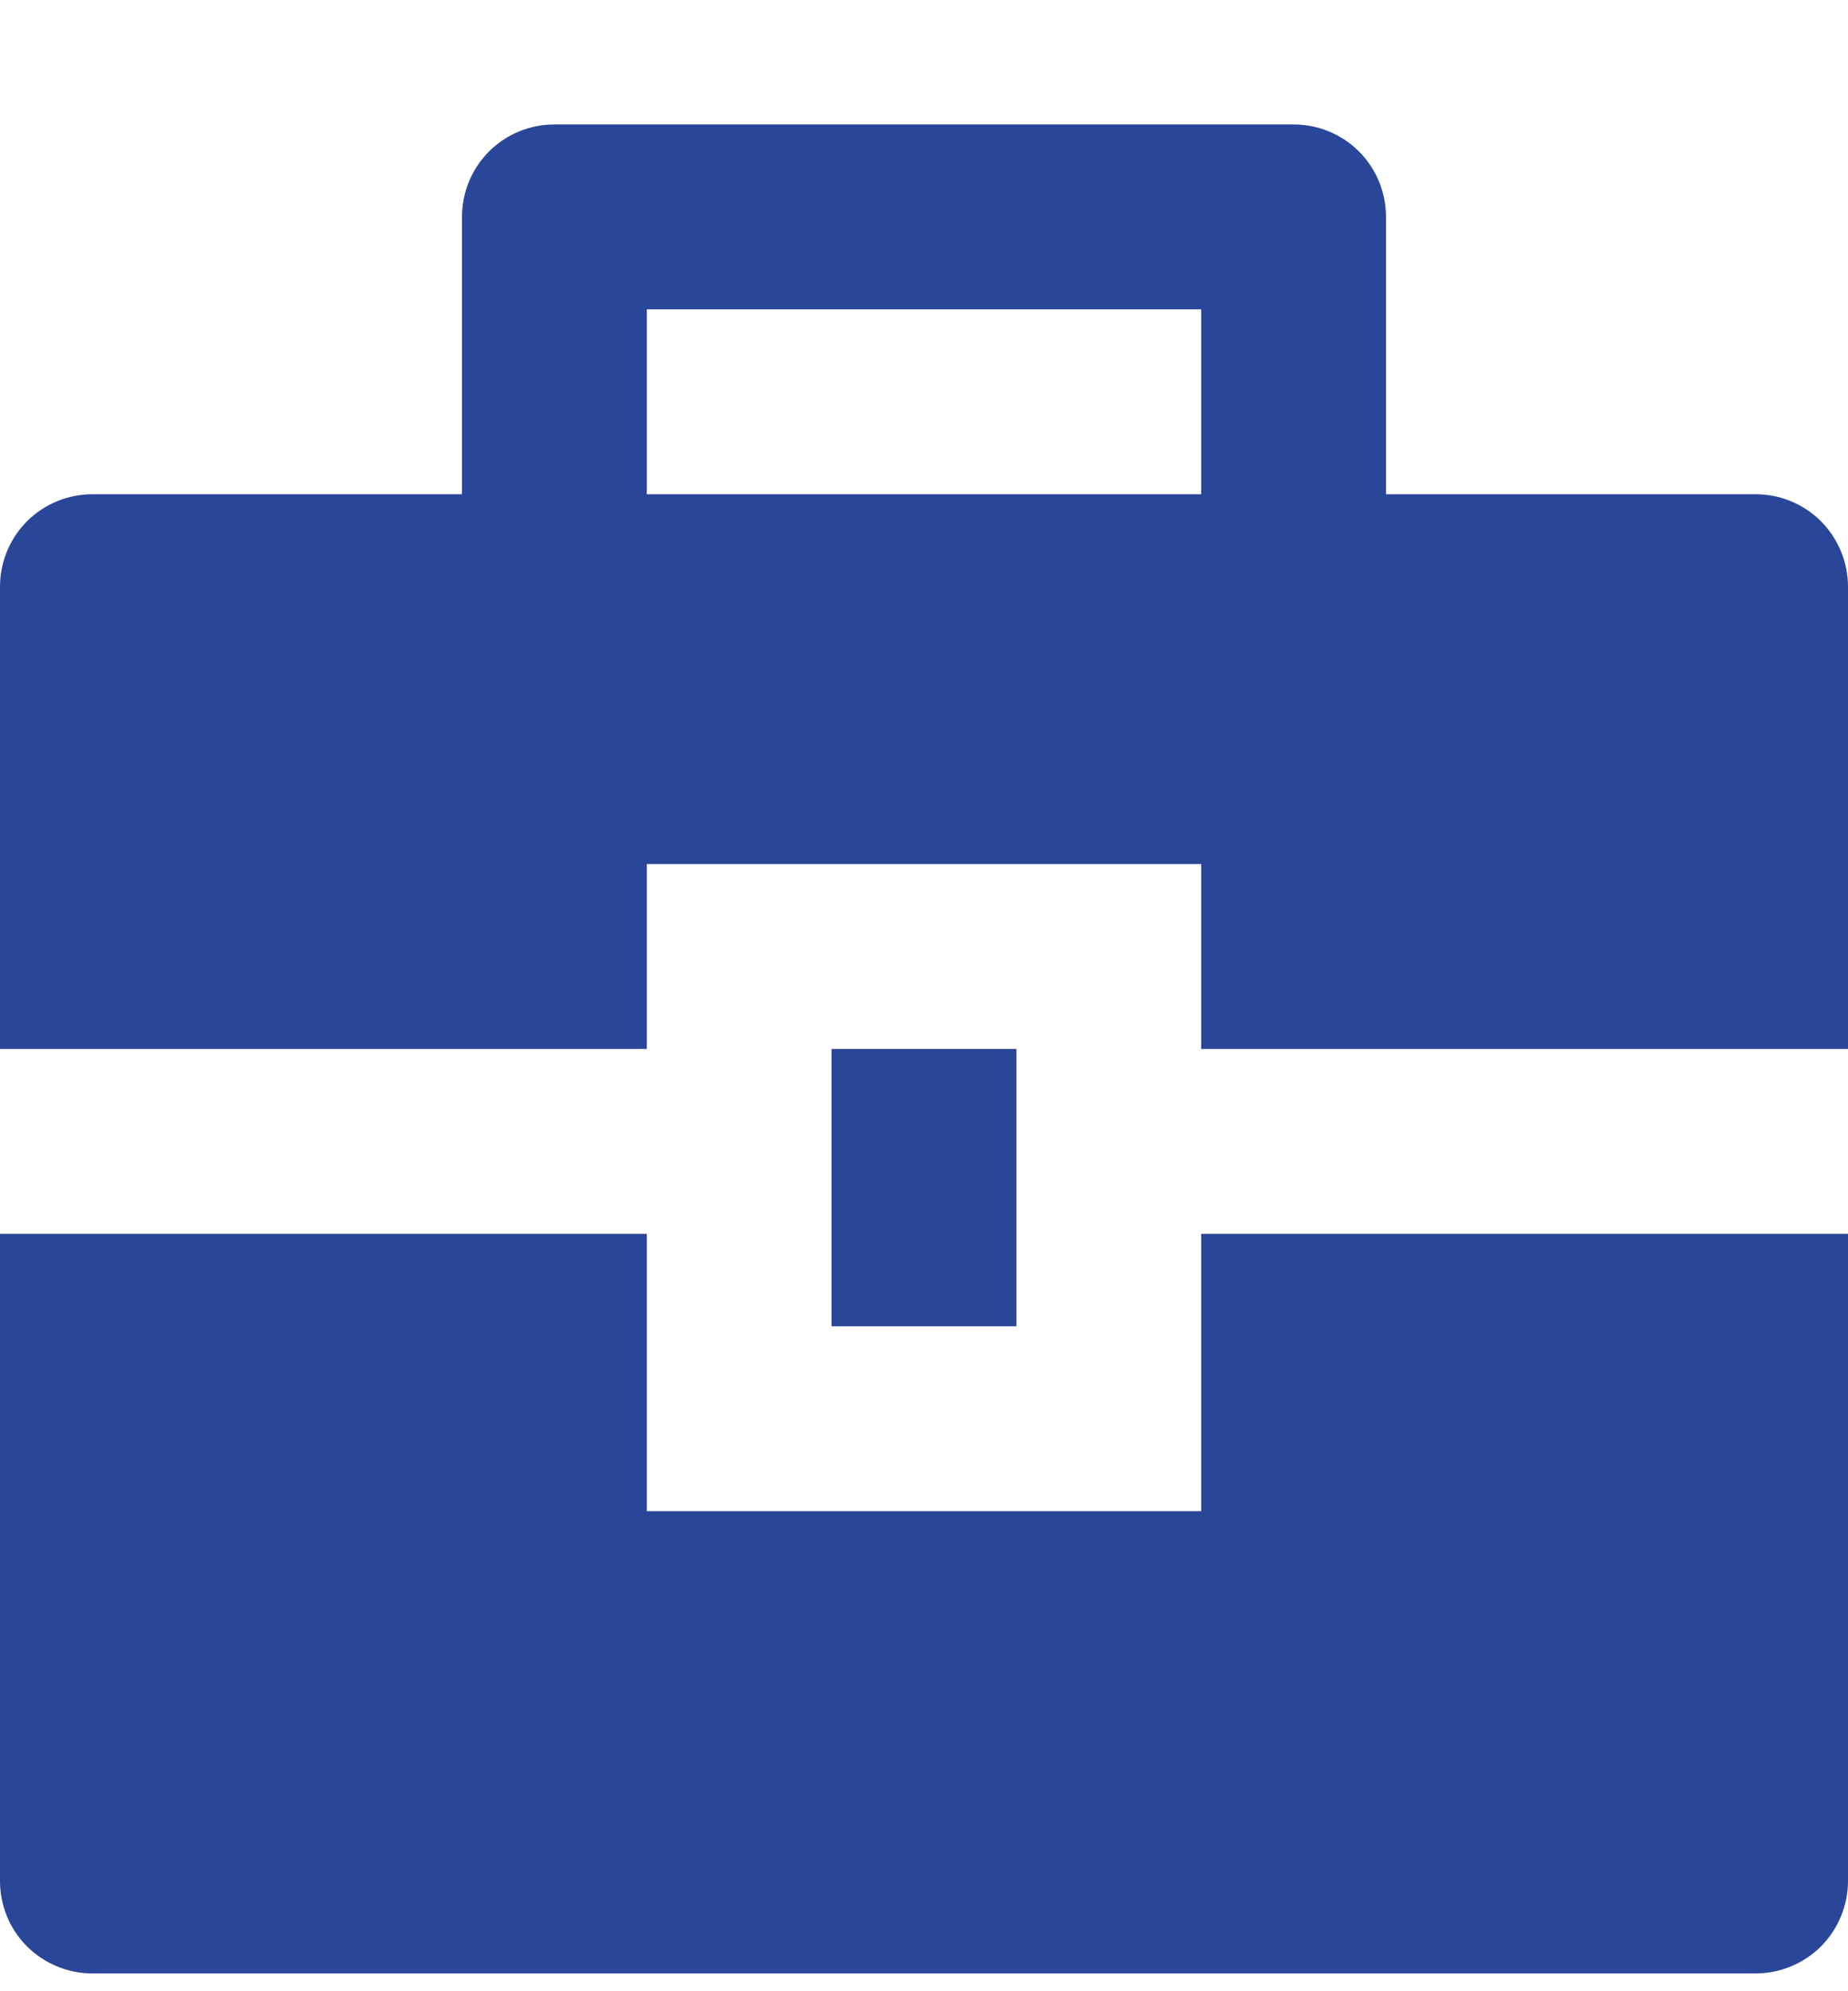<svg width="13" height="14" viewBox="0 0 13 14" fill="none" xmlns="http://www.w3.org/2000/svg">
<path d="M4.55 8.675V10.625H8.45V8.675H13V13.225C13 13.397 12.931 13.563 12.81 13.685C12.688 13.806 12.522 13.875 12.35 13.875H0.65C0.478 13.875 0.312 13.806 0.19 13.685C0.068 13.563 0 13.397 0 13.225V8.675H4.55ZM5.85 7.375H7.15V9.325H5.85V7.375ZM3.25 3.475V1.525C3.25 1.353 3.318 1.187 3.44 1.065C3.562 0.943 3.728 0.875 3.9 0.875H9.1C9.272 0.875 9.438 0.943 9.56 1.065C9.682 1.187 9.75 1.353 9.75 1.525V3.475H12.35C12.522 3.475 12.688 3.543 12.81 3.665C12.931 3.787 13 3.953 13 4.125V7.375H8.45V6.075H4.55V7.375H0V4.125C0 3.953 0.068 3.787 0.19 3.665C0.312 3.543 0.478 3.475 0.65 3.475H3.25ZM4.55 2.175V3.475H8.45V2.175H4.55Z" fill="#294698"/>
</svg>
